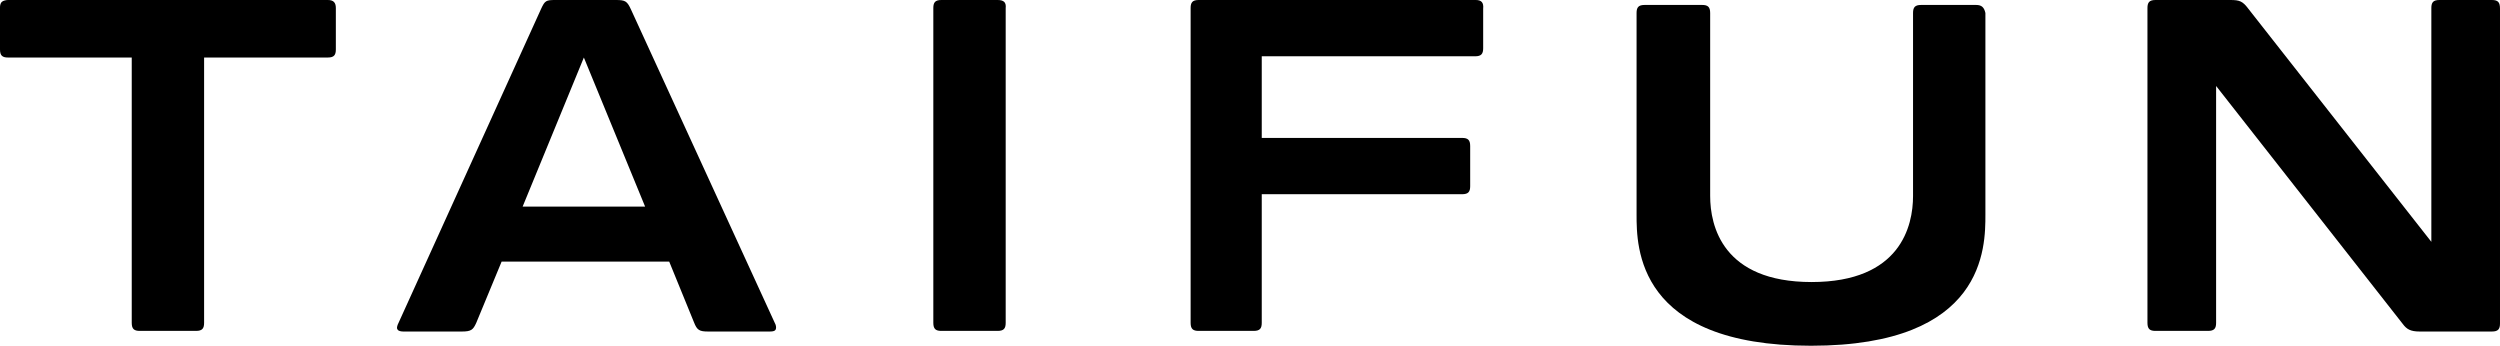 <?xml version="1.0" encoding="utf-8"?>
<!-- Generator: Adobe Illustrator 27.5.0, SVG Export Plug-In . SVG Version: 6.00 Build 0)  -->
<svg version="1.1" id="Ebene_1" xmlns="http://www.w3.org/2000/svg" xmlns:xlink="http://www.w3.org/1999/xlink" x="0px" y="0px"
	 viewBox="0 0 404.2 55.9" style="enable-background:new 0 0 404.2 55.9;" xml:space="preserve">
<g>
	<path d="M53,0H1.3l0,0C1,0,0.5,0.1,0.3,0.3C0,0.6,0,1,0,1.3V8c0,1,0.4,1.3,1.3,1.3h20v42.9c0,1,0.4,1.3,1.3,1.3h9.1
		c1,0,1.3-0.4,1.3-1.3V9.3h20c1,0,1.3-0.4,1.3-1.3V1.3C54.3,0.4,53.9,0,53,0z"/>
	<path d="M161.3,0h-9.1c-1,0-1.3,0.4-1.3,1.3v50.9c0,1,0.4,1.3,1.3,1.3h9.1c1,0,1.3-0.4,1.3-1.3V1.3C162.7,0.4,162.3,0,161.3,0z"/>
	<path d="M238.6,0h-44.8c-1,0-1.3,0.4-1.3,1.3v50.9c0,1,0.4,1.3,1.3,1.3h8.9c1,0,1.3-0.4,1.3-1.3V31.4h32.4c1,0,1.3-0.4,1.3-1.3
		v-6.5c0-1-0.4-1.3-1.3-1.3H204V9.1h34.5c1,0,1.3-0.4,1.3-1.3V1.4C239.9,0.4,239.5,0,238.6,0z"/>
	<path d="M319.5,0.8h-8.9c-1,0-1.3,0.4-1.3,1.3v29.6c0,4.8-2,13.9-16.4,13.9s-16.4-9.1-16.4-13.9V2.1c0-1-0.4-1.3-1.3-1.3h-9.3
		c-1,0-1.3,0.4-1.3,1.3v32.6c0,5.2,0,21.2,28.2,21.2S321,40,321,34.7V2.1C320.8,1.2,320.4,0.8,319.5,0.8z"/>
	<path d="M402.9,0h-8.5c-1,0-1.3,0.4-1.3,1.3v37.8L363.5,1.4c-0.9-1.2-1.4-1.4-2.9-1.4h-12.1c-1,0-1.3,0.4-1.3,1.3v50.9
		c0,1,0.4,1.3,1.3,1.3h8.5c1,0,1.3-0.4,1.3-1.3V13.9l30.2,38.5c0.6,0.8,1.2,1.2,2.7,1.2h11.7c1,0,1.3-0.4,1.3-1.3V1.4
		C404.2,0.4,403.9,0,402.9,0z"/>
	<path d="M102,1.5c-0.6-1.3-0.9-1.5-2.4-1.5h-9.8c-1.5,0-1.7,0.1-2.3,1.4L64.3,52.5c-0.1,0.3-0.2,0.6,0,0.8c0.1,0.2,0.5,0.3,0.9,0.3
		h9.5c1.5,0,1.8-0.3,2.3-1.4l4.1-9.9h27.1l4,9.8c0.5,1.3,0.9,1.5,2.3,1.5h10c0.5,0,0.8-0.1,0.9-0.3c0.1-0.2,0.1-0.5,0-0.8L102,1.5z
		 M84.5,33.4l9.9-24.1l9.9,24.1H84.5z"/>
</g>
</svg>
